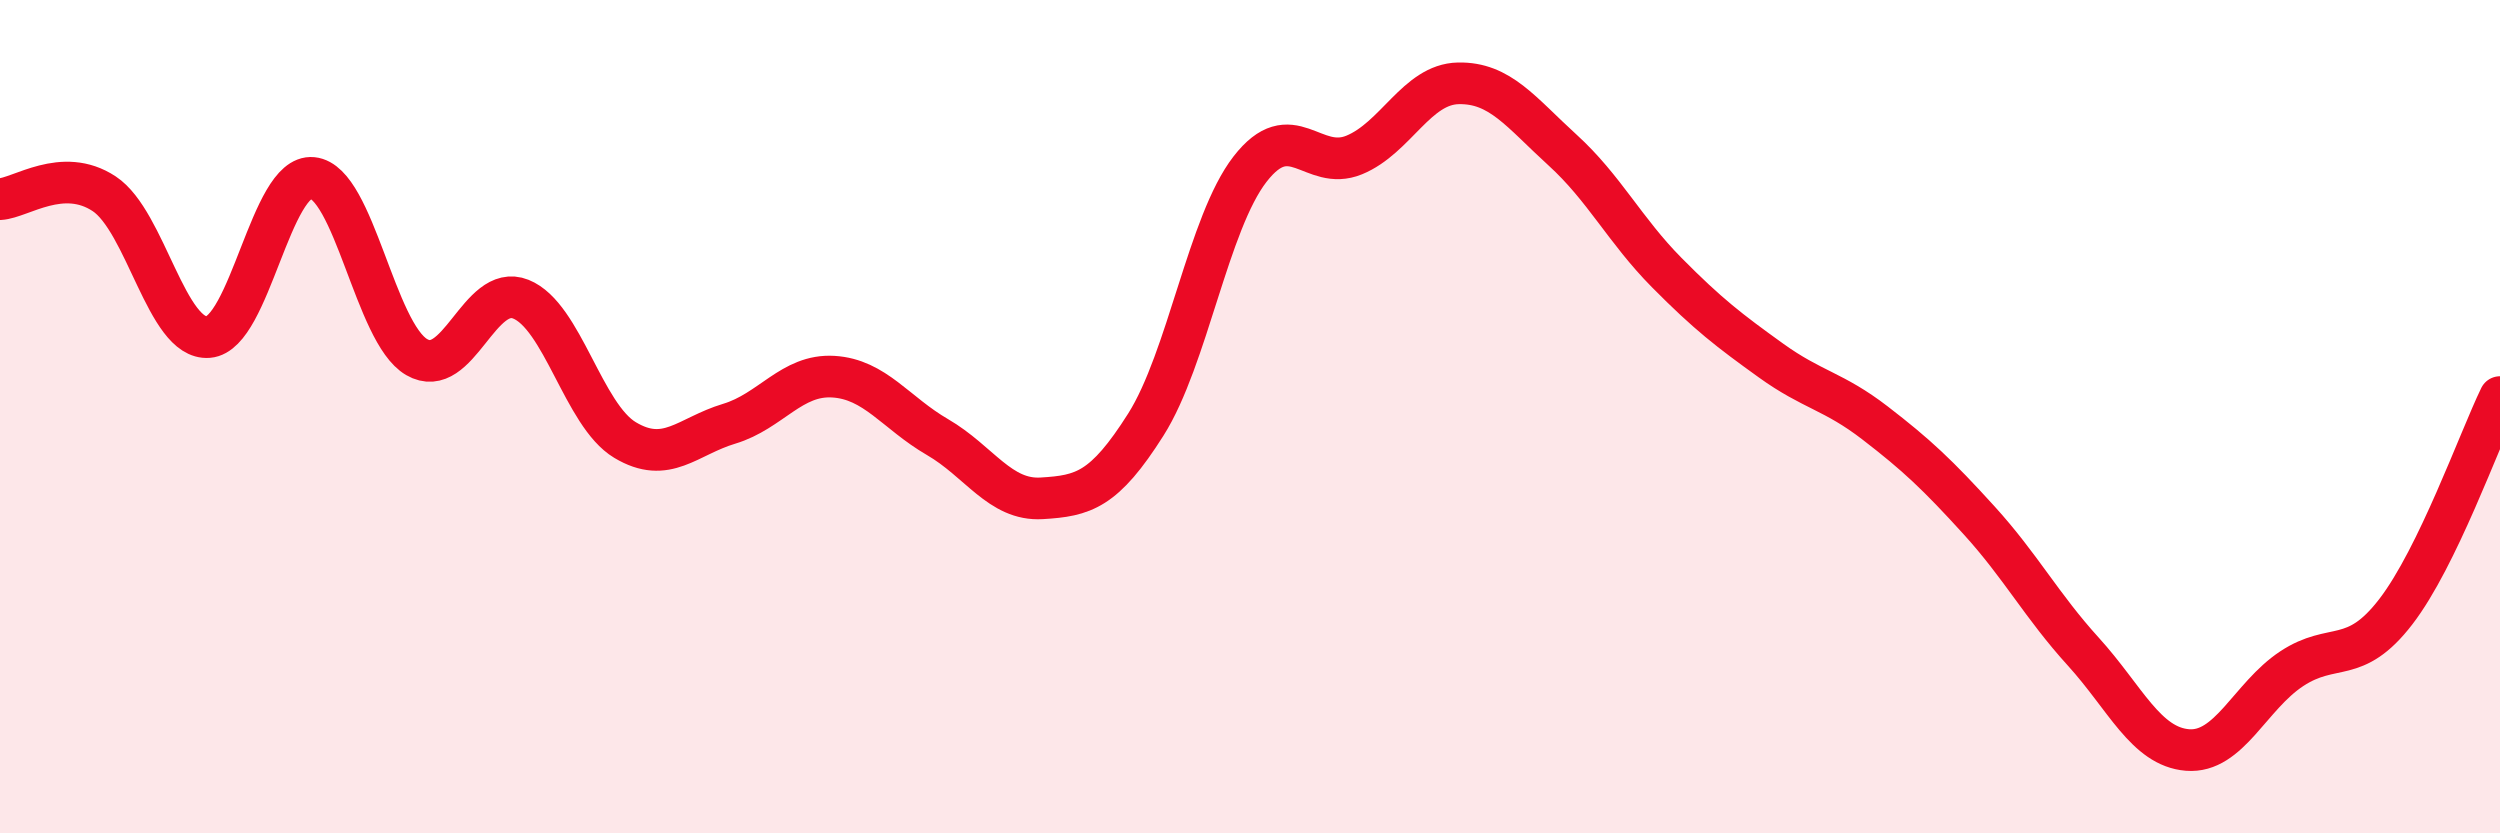 
    <svg width="60" height="20" viewBox="0 0 60 20" xmlns="http://www.w3.org/2000/svg">
      <path
        d="M 0,4.78 C 0.5,4.75 1.5,3.99 2.5,4.65 C 3.5,5.31 4,8.17 5,8.09 C 6,8.01 6.5,4.17 7.5,4.27 C 8.5,4.37 9,7.99 10,8.57 C 11,9.15 11.5,6.78 12.5,7.18 C 13.5,7.58 14,9.96 15,10.56 C 16,11.16 16.5,10.47 17.5,10.17 C 18.5,9.87 19,8.98 20,9.04 C 21,9.1 21.5,9.91 22.5,10.49 C 23.5,11.07 24,12.02 25,11.96 C 26,11.9 26.5,11.77 27.5,10.19 C 28.5,8.61 29,5.35 30,4.06 C 31,2.77 31.5,4.13 32.5,3.72 C 33.5,3.31 34,2.02 35,2 C 36,1.98 36.5,2.69 37.5,3.6 C 38.5,4.51 39,5.53 40,6.54 C 41,7.55 41.5,7.93 42.5,8.65 C 43.5,9.37 44,9.38 45,10.15 C 46,10.92 46.5,11.39 47.5,12.49 C 48.5,13.59 49,14.54 50,15.64 C 51,16.74 51.5,17.92 52.5,18 C 53.5,18.08 54,16.71 55,16.05 C 56,15.39 56.5,15.98 57.5,14.68 C 58.5,13.38 59.5,10.56 60,9.53L60 20L0 20Z"
        fill="#EB0A25"
        opacity="0.1"
        stroke-linecap="round"
        stroke-linejoin="round"
      />
      <path
        d="M 0,4.78 C 0.5,4.75 1.5,3.99 2.5,4.65 C 3.5,5.31 4,8.17 5,8.09 C 6,8.01 6.5,4.17 7.5,4.27 C 8.5,4.37 9,7.99 10,8.57 C 11,9.15 11.5,6.78 12.5,7.18 C 13.5,7.58 14,9.96 15,10.56 C 16,11.16 16.5,10.47 17.5,10.17 C 18.5,9.87 19,8.98 20,9.04 C 21,9.1 21.5,9.91 22.5,10.49 C 23.5,11.07 24,12.02 25,11.96 C 26,11.9 26.5,11.77 27.5,10.19 C 28.5,8.61 29,5.35 30,4.06 C 31,2.77 31.5,4.13 32.5,3.72 C 33.5,3.31 34,2.02 35,2 C 36,1.98 36.5,2.69 37.5,3.6 C 38.5,4.51 39,5.53 40,6.54 C 41,7.55 41.5,7.93 42.5,8.65 C 43.5,9.37 44,9.38 45,10.15 C 46,10.92 46.5,11.39 47.5,12.49 C 48.5,13.59 49,14.54 50,15.64 C 51,16.74 51.5,17.92 52.5,18 C 53.5,18.08 54,16.71 55,16.05 C 56,15.39 56.5,15.98 57.5,14.68 C 58.5,13.38 59.5,10.56 60,9.53"
        stroke="#EB0A25"
        stroke-width="1"
        fill="none"
        stroke-linecap="round"
        stroke-linejoin="round"
      />
    </svg>
  